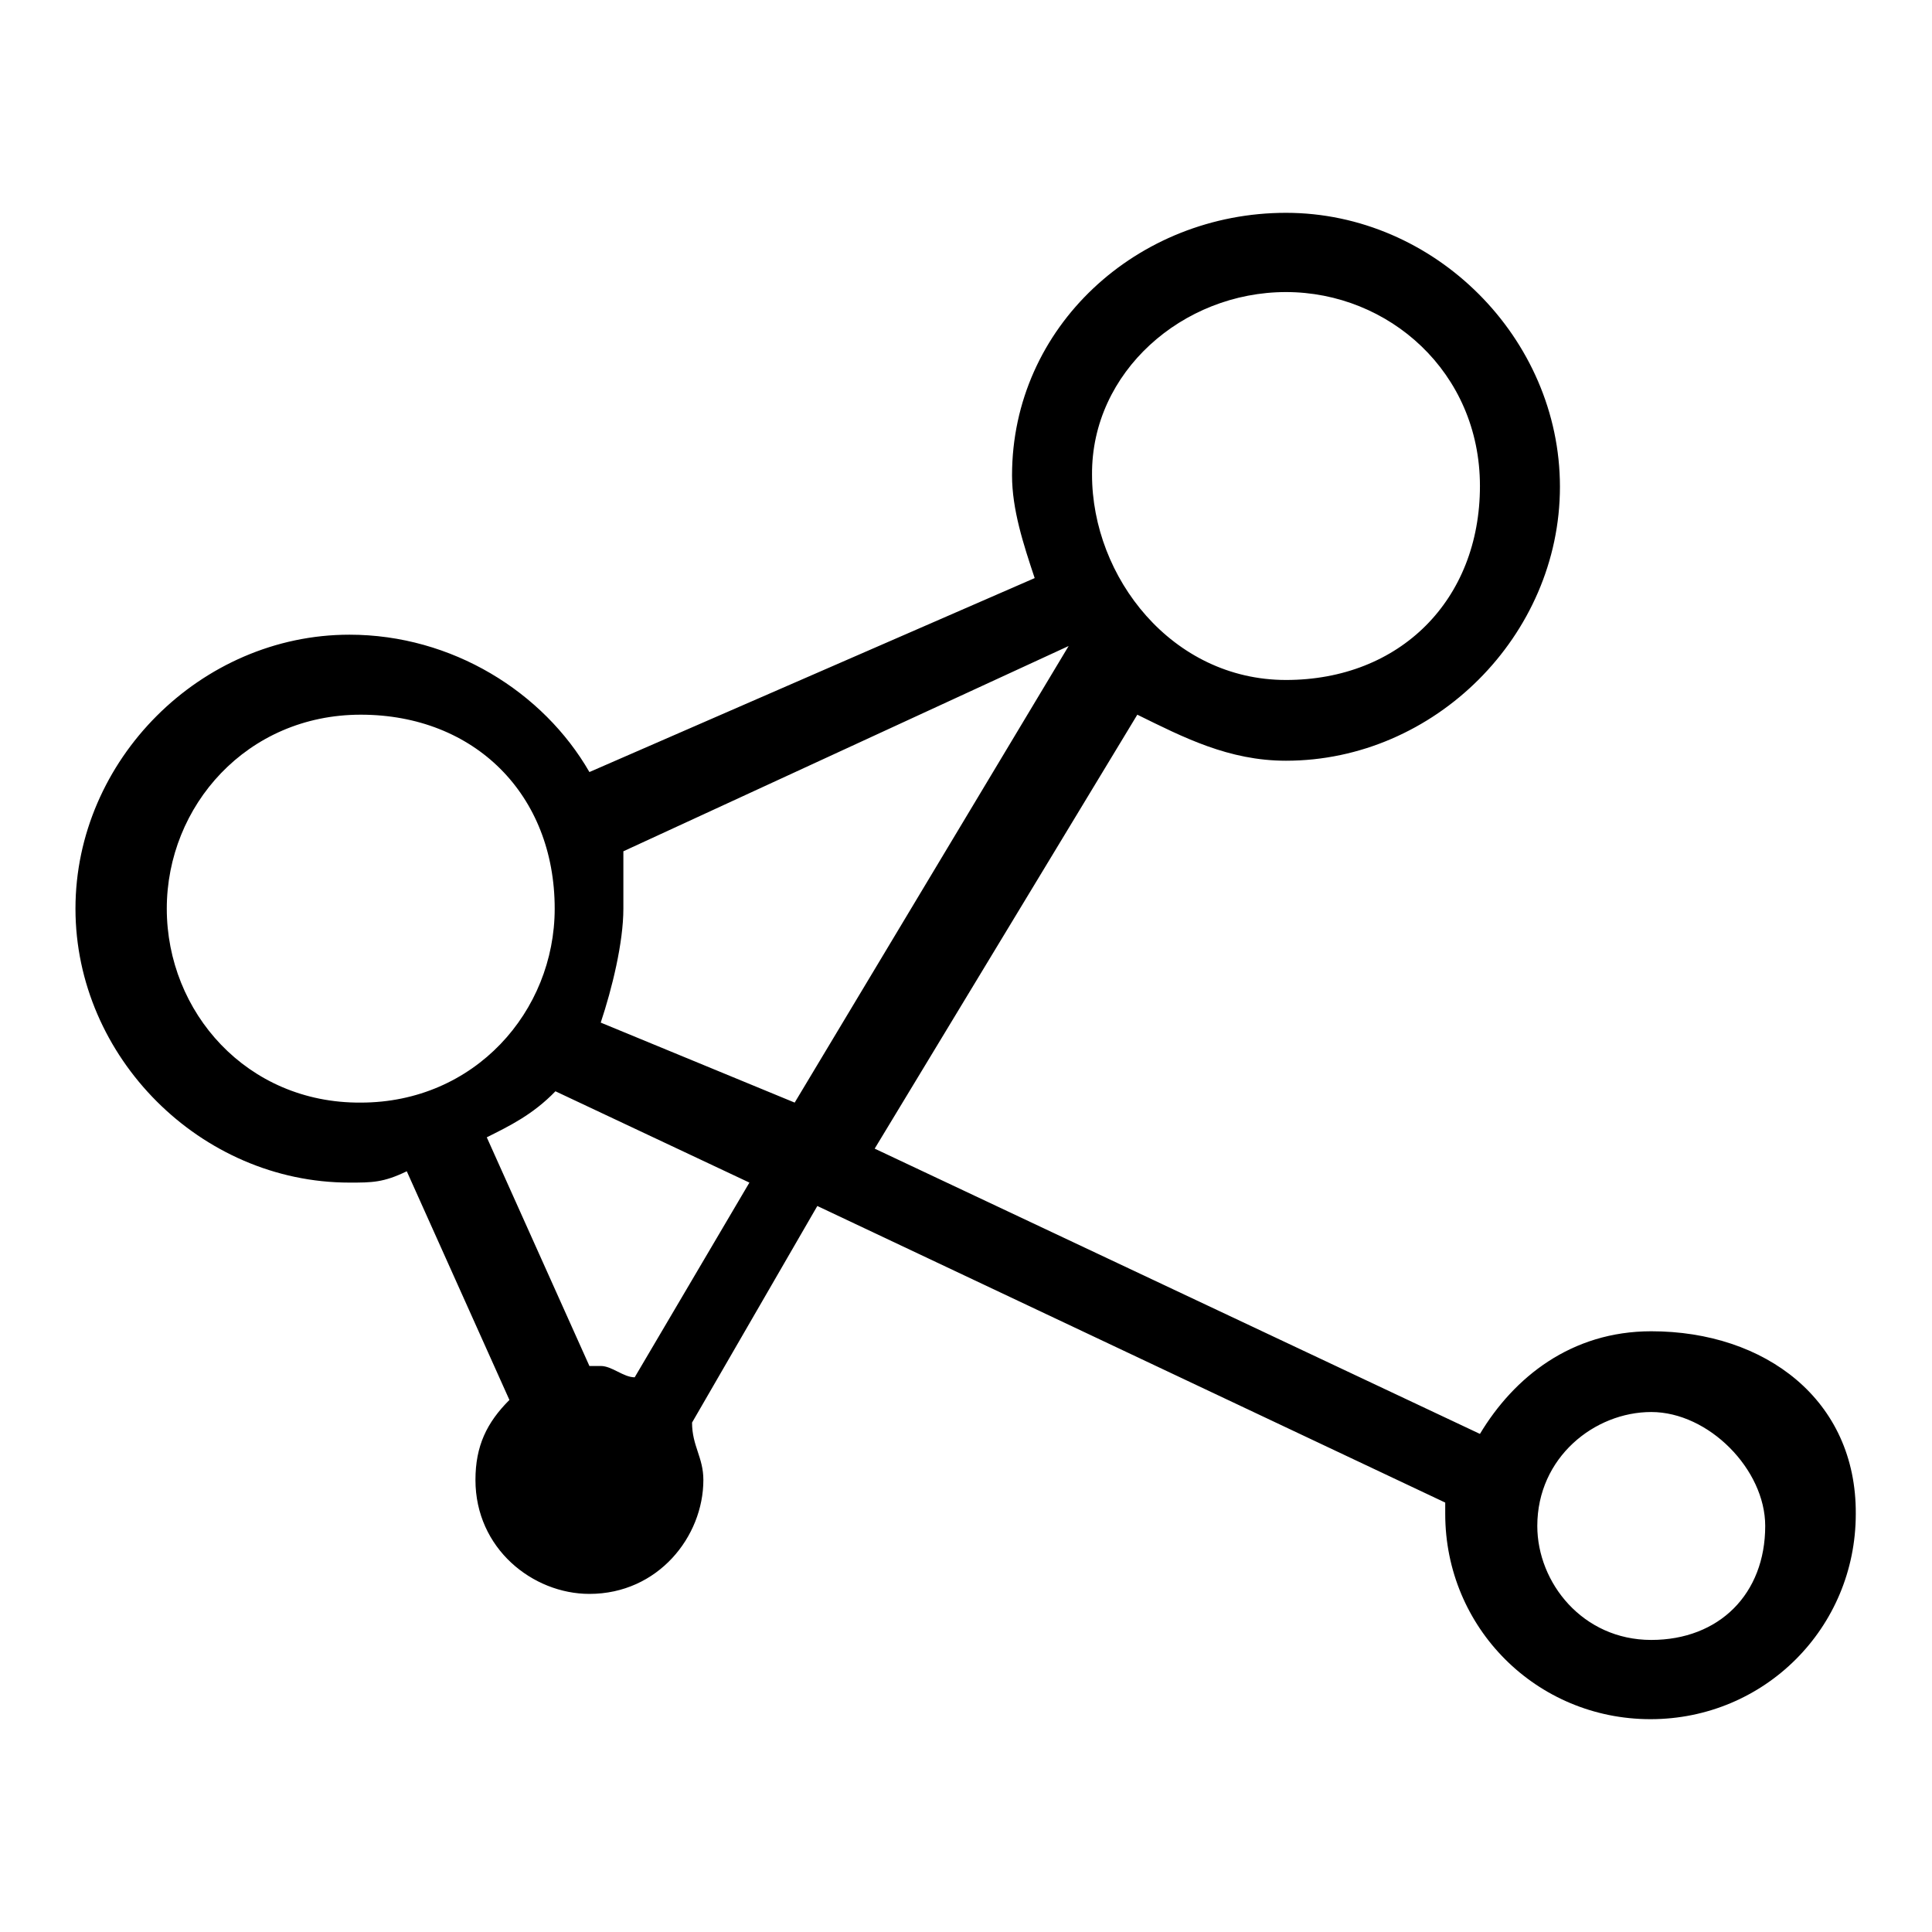 <?xml version="1.0" encoding="utf-8"?>
<!-- Svg Vector Icons : http://www.onlinewebfonts.com/icon -->
<!DOCTYPE svg PUBLIC "-//W3C//DTD SVG 1.1//EN" "http://www.w3.org/Graphics/SVG/1.1/DTD/svg11.dtd">
<svg version="1.1" xmlns="http://www.w3.org/2000/svg" xmlns:xlink="http://www.w3.org/1999/xlink" x="0px" y="0px" viewBox="0 0 256 256" enable-background="new 0 0 256 256" xml:space="preserve">
<g> <path fill="#000000" d="M218.8,176.4c-10.6,0-18.2,6.1-22.7,13.6l-80.2-37.8l34.8-57.5c6.1,3,12.1,6.1,19.7,6.1 c19.7,0,36.3-16.6,36.3-36.3c0-19.7-16.6-36.3-36.3-36.3c-19.7,0-36.3,15.1-36.3,34.8c0,4.5,1.5,9.1,3,13.6l-59,25.7 C72,91.7,59.9,84.1,46.3,84.1c-19.7,0-36.3,16.6-36.3,36.3c0,19.7,16.6,36.3,36.3,36.3c3,0,4.5,0,7.6-1.5l13.6,30.3 c-3,3-4.5,6.1-4.5,10.6c0,9.1,7.6,15.1,15.1,15.1c9.1,0,15.1-7.6,15.1-15.1c0-3-1.5-4.5-1.5-7.6l16.6-28.7l83.2,39.3v1.5 c0,15.1,12.1,27.2,27.2,27.2s27.2-12.1,27.2-27.2C246,185.5,233.9,176.4,218.8,176.4L218.8,176.4z M170.4,38.7 c13.6,0,25.7,10.6,25.7,25.7c0,15.1-10.6,25.7-25.7,25.7c-15.1,0-25.7-13.6-25.7-27.2C144.6,49.3,156.7,38.7,170.4,38.7z  M141.6,85.6l-36.3,60.5l-25.7-10.6c1.5-4.5,3-10.6,3-15.1v-7.6L141.6,85.6z M22.1,120.4c0-13.6,10.6-25.7,25.7-25.7 c15.1,0,25.7,10.6,25.7,25.7c0,13.6-10.6,25.7-25.7,25.7C32.7,146.2,22.1,134.1,22.1,120.4z M84.1,182.5c-1.5,0-3-1.5-4.5-1.5h-1.5 l-13.6-30.3c3-1.5,6.1-3,9.1-6.1l25.7,12.1L84.1,182.5z M218.8,217.3c-9.1,0-15.1-7.6-15.1-15.1c0-9.1,7.6-15.1,15.1-15.1 c7.6,0,15.1,7.6,15.1,15.1C233.9,211.2,227.8,217.3,218.8,217.3z"/></g>
</svg>